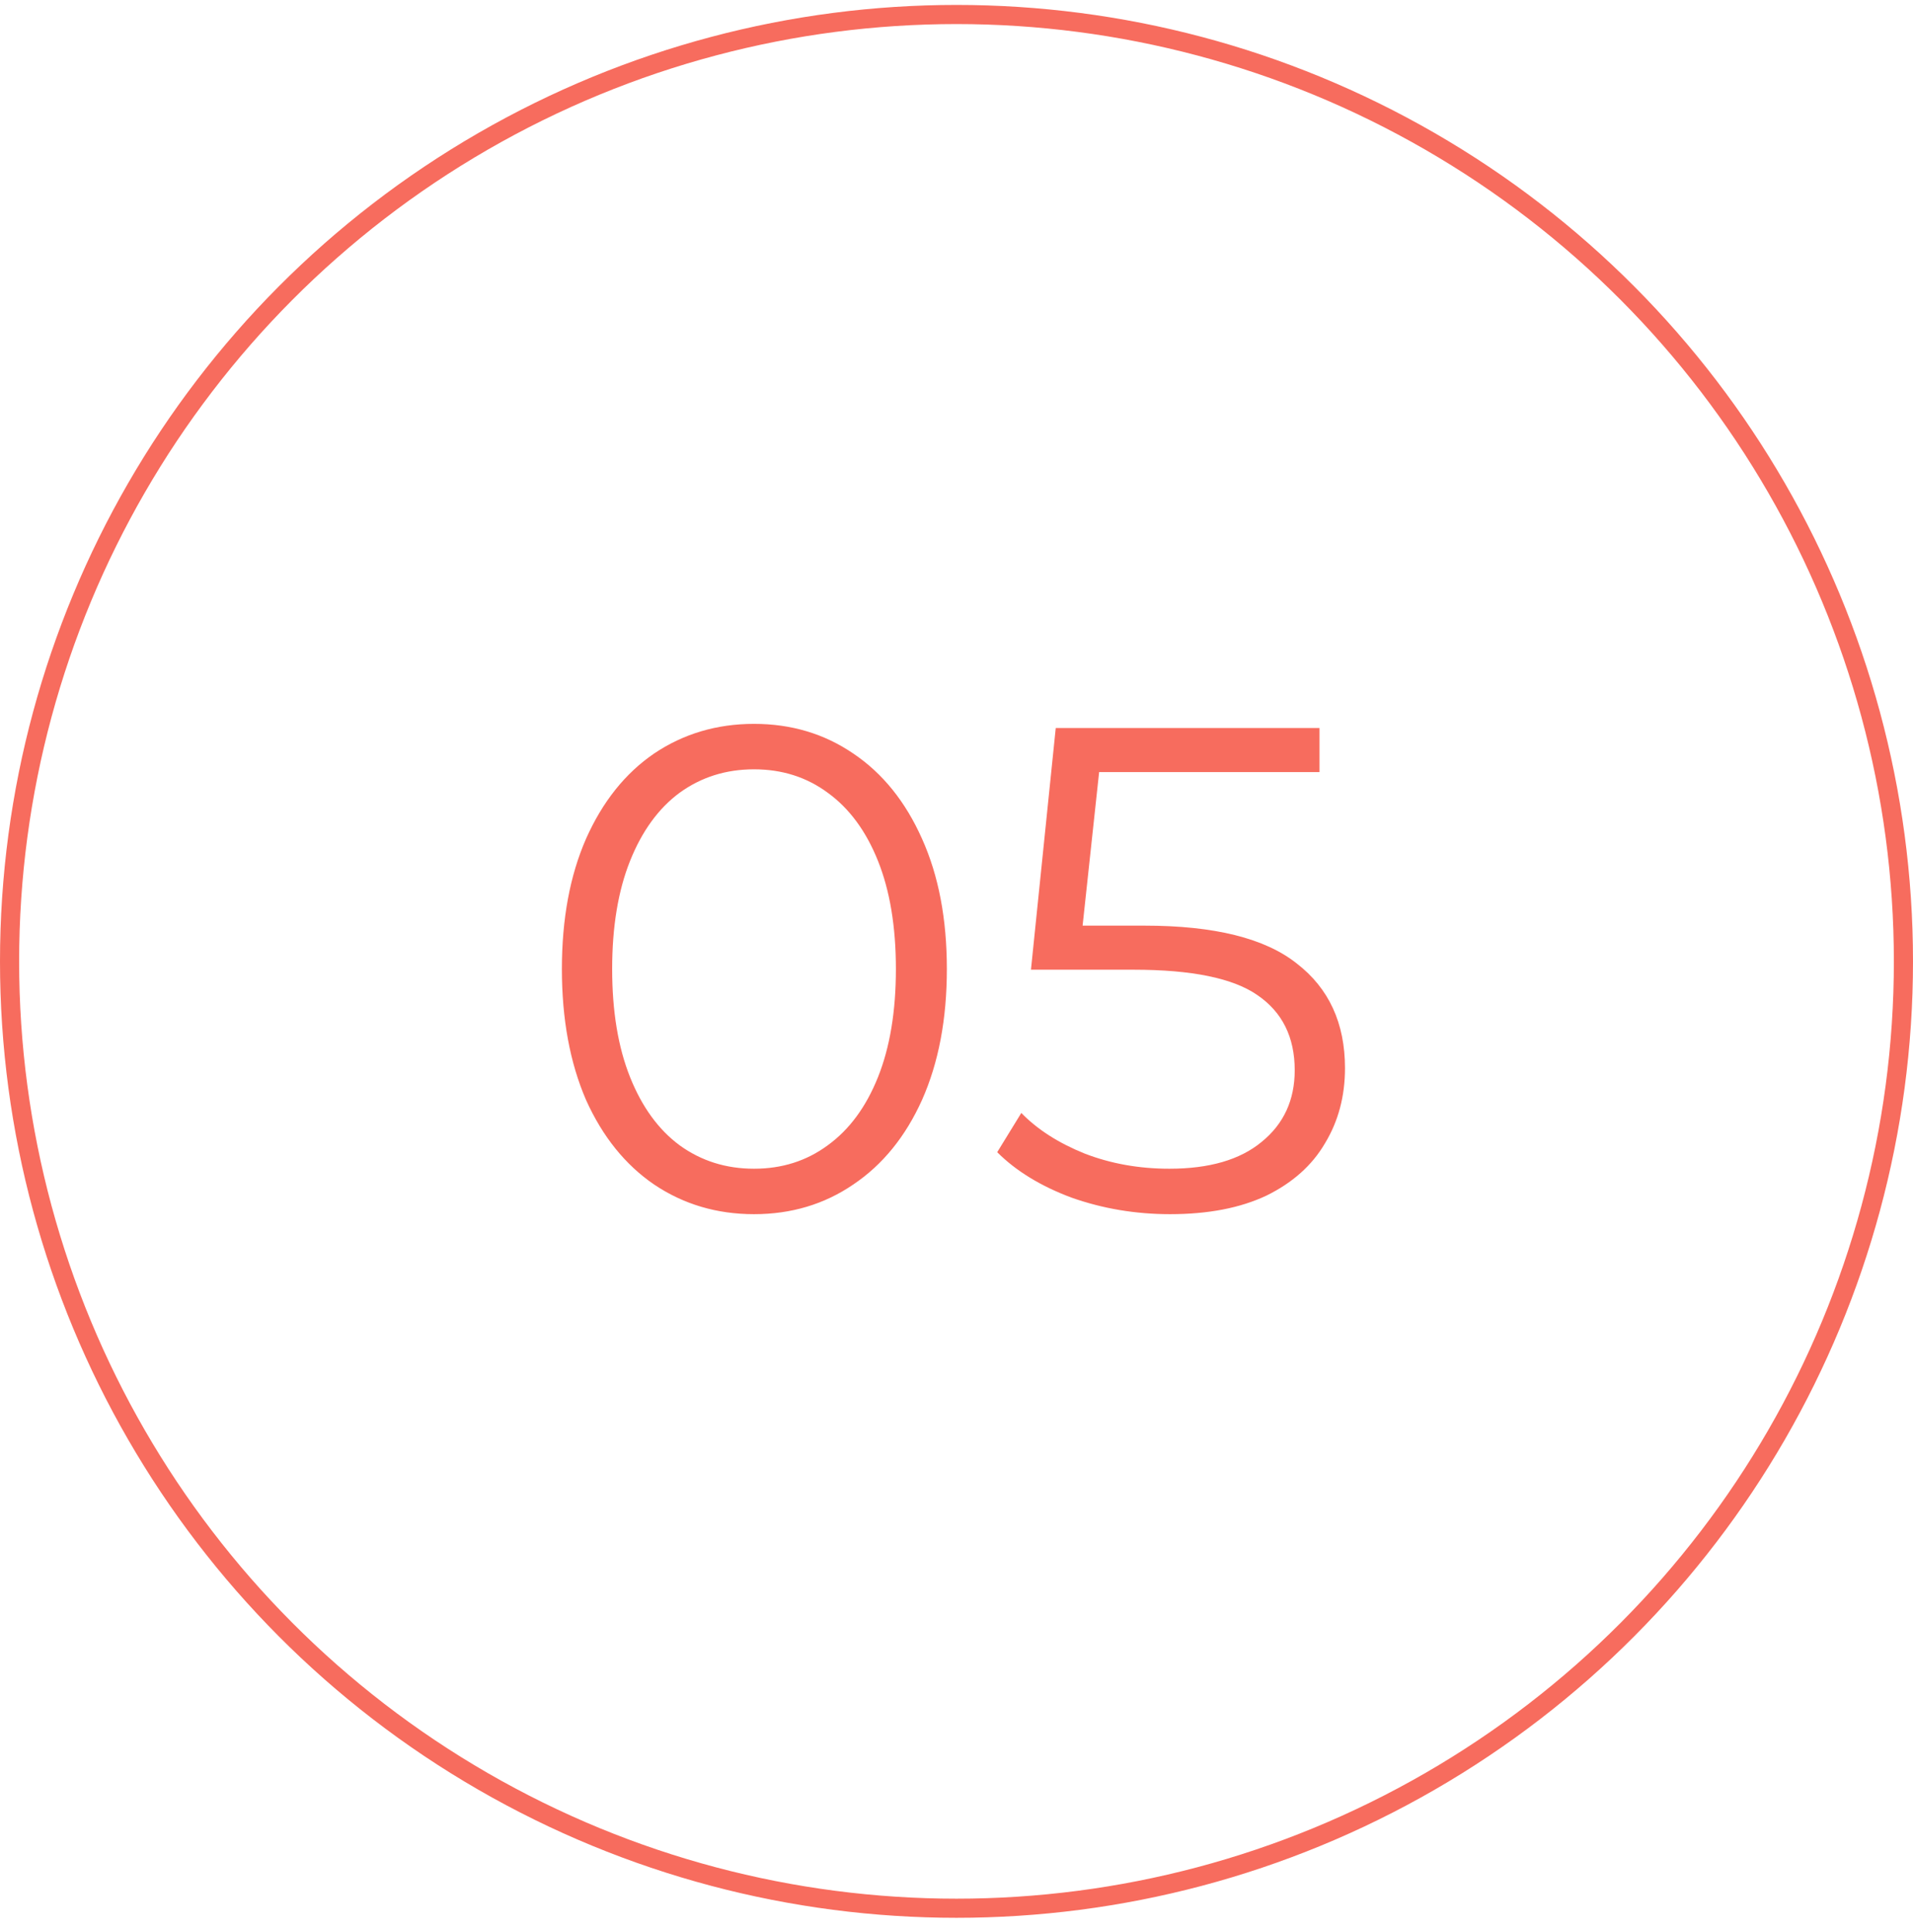 <?xml version="1.0" encoding="UTF-8"?> <svg xmlns="http://www.w3.org/2000/svg" width="100" height="101" viewBox="0 0 100 101" fill="none"> <circle cx="50" cy="50.258" r="49.5" stroke="#F76C5E"></circle> <path d="M39.416 63.474C37.472 63.474 35.732 62.958 34.196 61.926C32.684 60.894 31.496 59.418 30.632 57.498C29.792 55.554 29.372 53.274 29.372 50.658C29.372 48.042 29.792 45.774 30.632 43.854C31.496 41.91 32.684 40.422 34.196 39.39C35.732 38.358 37.472 37.842 39.416 37.842C41.36 37.842 43.088 38.358 44.6 39.39C46.136 40.422 47.336 41.91 48.2 43.854C49.064 45.774 49.496 48.042 49.496 50.658C49.496 53.274 49.064 55.554 48.2 57.498C47.336 59.418 46.136 60.894 44.6 61.926C43.088 62.958 41.36 63.474 39.416 63.474ZM39.416 61.098C40.88 61.098 42.164 60.69 43.268 59.874C44.396 59.058 45.272 57.87 45.896 56.31C46.52 54.75 46.832 52.866 46.832 50.658C46.832 48.45 46.52 46.566 45.896 45.006C45.272 43.446 44.396 42.258 43.268 41.442C42.164 40.626 40.88 40.218 39.416 40.218C37.952 40.218 36.656 40.626 35.528 41.442C34.424 42.258 33.56 43.446 32.936 45.006C32.312 46.566 32 48.45 32 50.658C32 52.866 32.312 54.75 32.936 56.31C33.56 57.87 34.424 59.058 35.528 59.874C36.656 60.69 37.952 61.098 39.416 61.098ZM59.832 48.39C63.48 48.39 66.132 49.05 67.788 50.37C69.468 51.666 70.308 53.49 70.308 55.842C70.308 57.306 69.96 58.614 69.264 59.766C68.592 60.918 67.572 61.83 66.204 62.502C64.836 63.15 63.156 63.474 61.164 63.474C59.364 63.474 57.648 63.186 56.016 62.61C54.408 62.01 53.112 61.218 52.128 60.234L53.388 58.182C54.228 59.046 55.332 59.754 56.7 60.306C58.068 60.834 59.544 61.098 61.128 61.098C63.216 61.098 64.824 60.63 65.952 59.694C67.104 58.758 67.68 57.51 67.68 55.95C67.68 54.222 67.032 52.914 65.736 52.026C64.464 51.138 62.304 50.694 59.256 50.694H53.892L55.188 38.058H68.976V40.362H57.456L56.592 48.39H59.832Z" fill="#F76C5E"></path> </svg> 